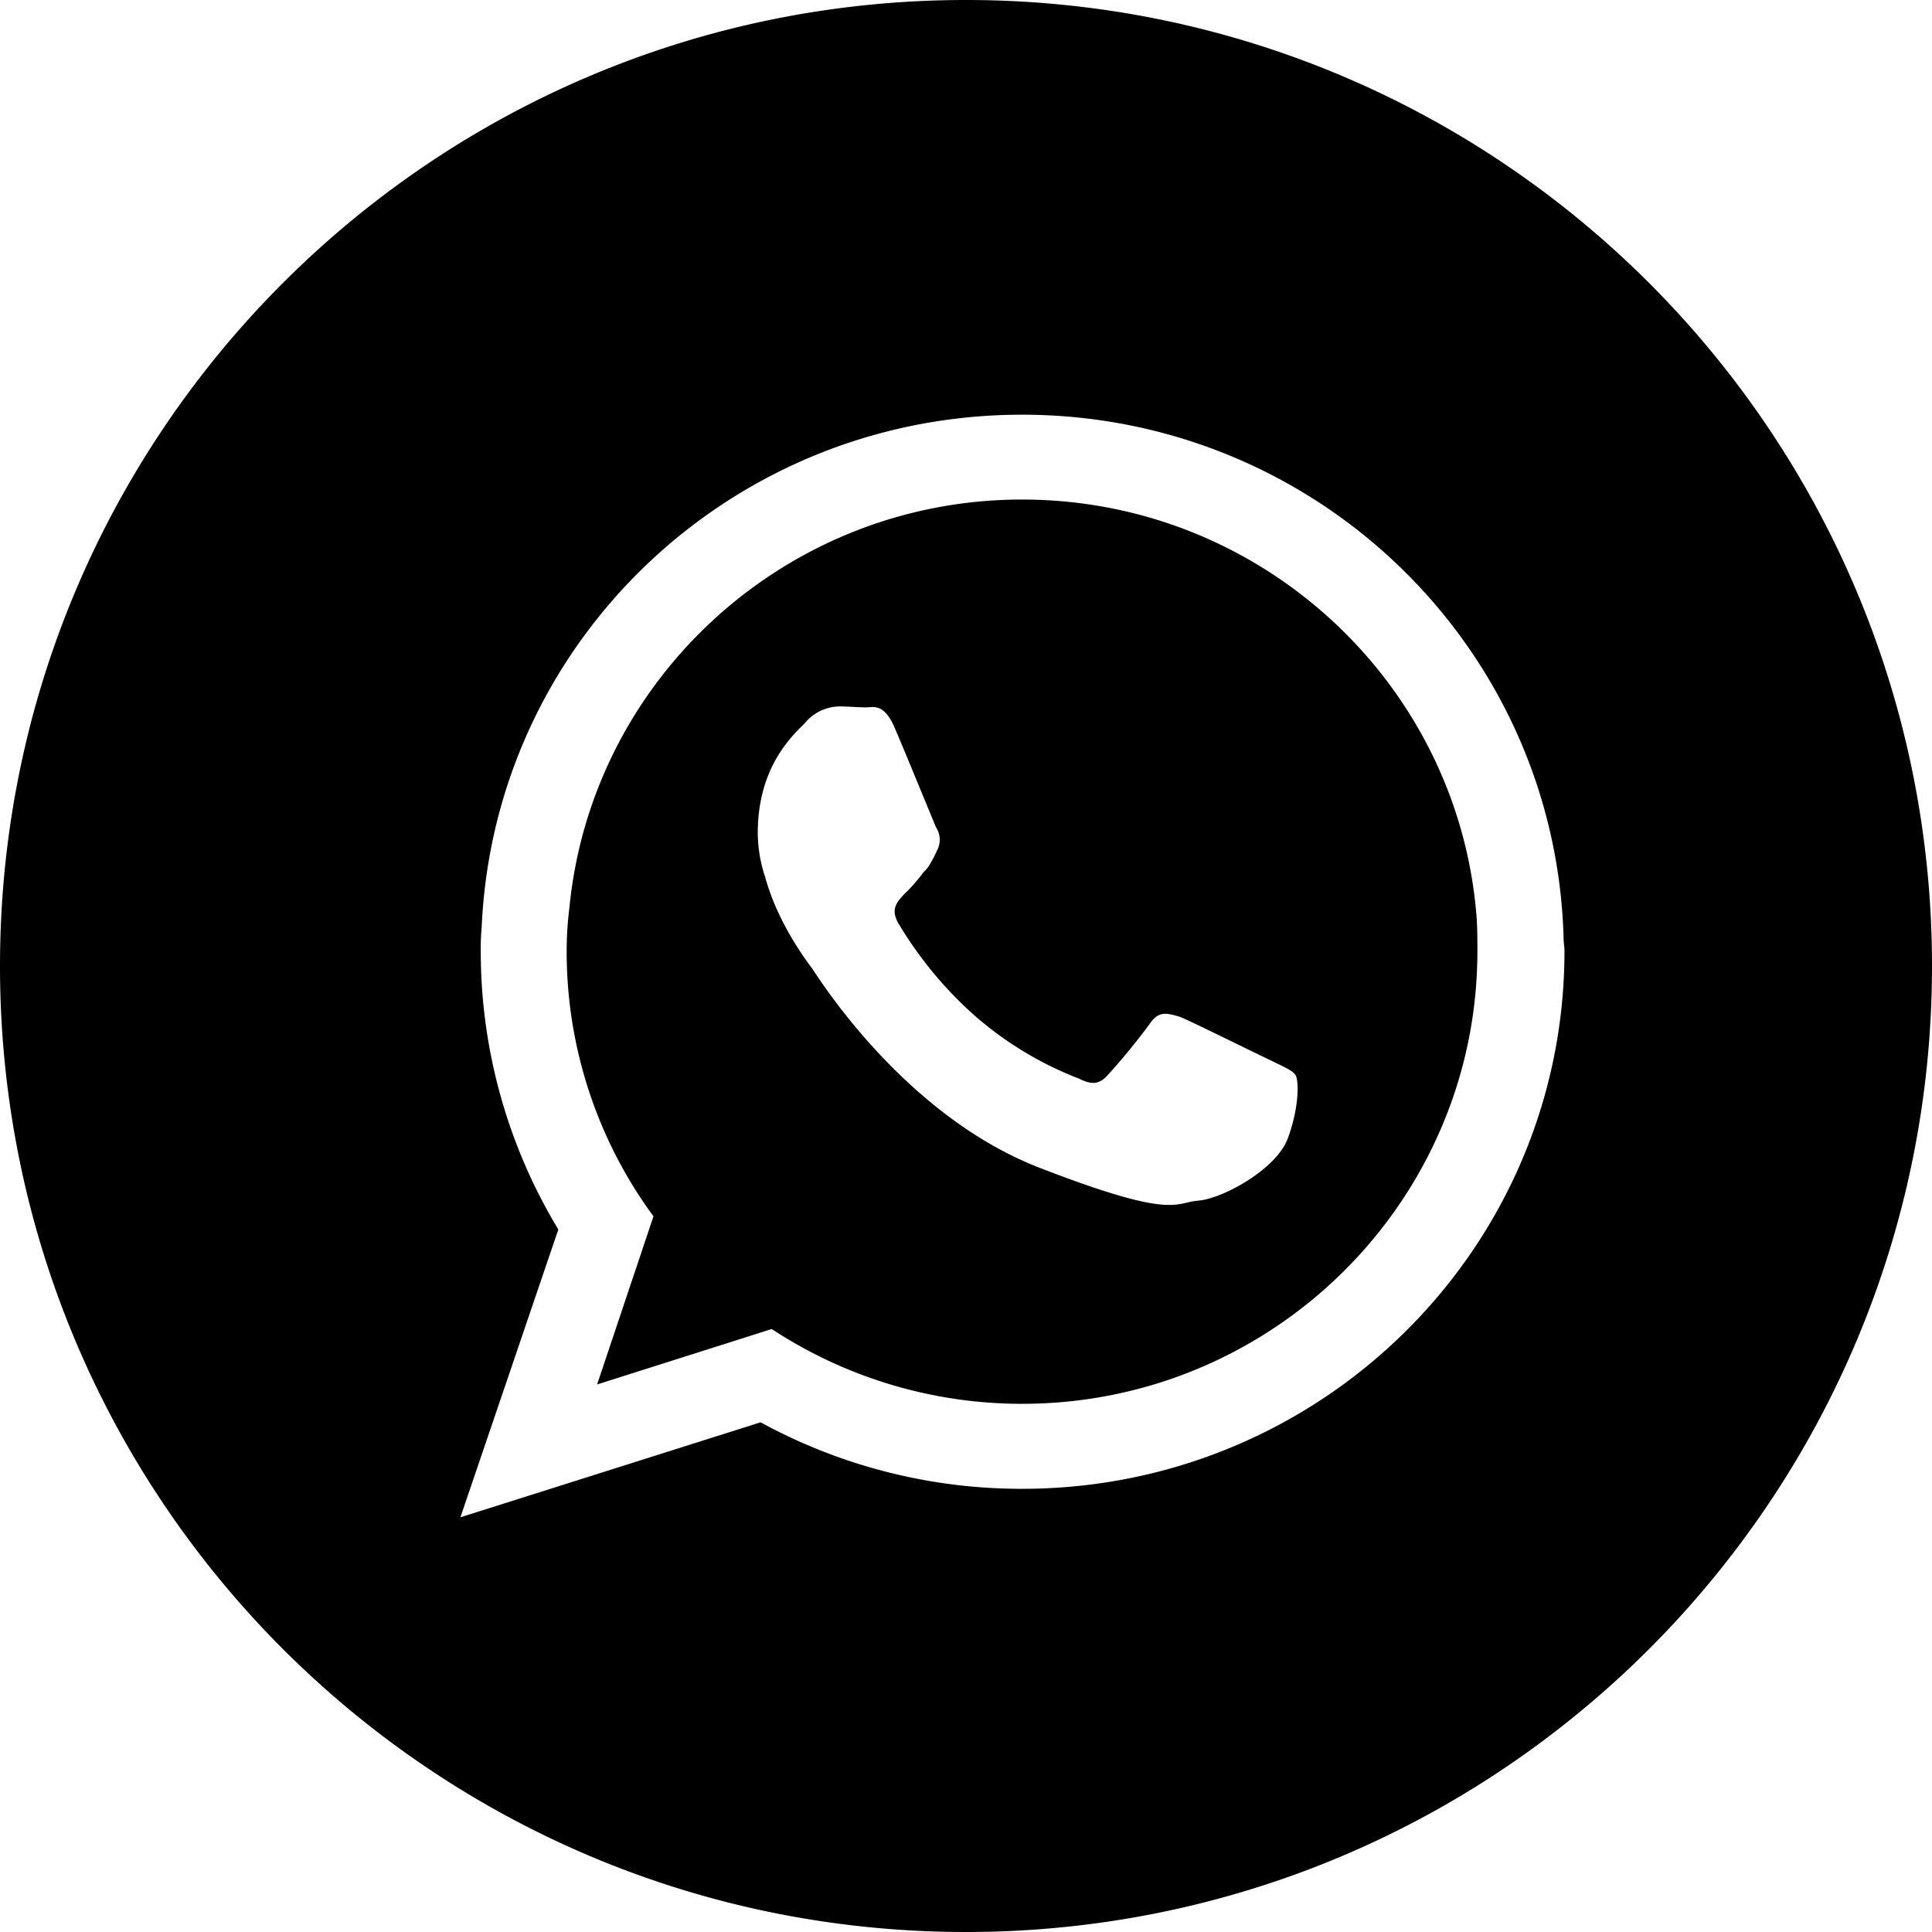 <svg xmlns="http://www.w3.org/2000/svg" viewBox="0 0 396 396"><defs><style>.cls-1{fill-rule:evenodd;}</style></defs><title>WhatsApp</title><g id="Layer_2" data-name="Layer 2"><g id="Layer_1-2" data-name="Layer 1"><path class="cls-1" d="M302.64,187.78c-3.79-47.71-44.12-85.39-93.15-85.39-48.29,0-88.23,36.73-92.78,83.68a70,70,0,0,0-.56,8.9,91.55,91.55,0,0,0,17.79,54.34l-11.55,34.46,35.79-11.36a93.39,93.39,0,0,0,51.31,15.33c51.49,0,93.33-41.65,93.33-92.77C302.82,192.7,302.82,190.24,302.64,187.78ZM264,233.22c-2.27,6.43-13.44,12.49-18.37,12.87s-4.92,4-32.75-6.81c-27.64-10.8-45.06-38.82-46.38-40.71-.95-1.33-7-9.09-9.65-18.75a29.12,29.12,0,0,1-1.53-9.08c0-13.45,7-19.88,9.66-22.53a9.31,9.31,0,0,1,7.2-3.41c1.89,0,3.59.19,5.29.19,1.52,0,3.8-1,6.06,4.54,2.28,5.3,7.76,18.75,8.34,20.07a4.64,4.64,0,0,1,.19,4.73,27.1,27.1,0,0,1-1.71,3.22,5,5,0,0,1-1,1.14,34.43,34.43,0,0,1-4.16,4.73c-1.33,1.52-2.65,2.84-1.14,5.68a80.51,80.51,0,0,0,15.15,18.56,71.5,71.5,0,0,0,22,13.44c2.65,1.33,4.17,1.14,5.87-.76a132.44,132.44,0,0,0,8.53-10.41c1.89-2.84,3.59-2.27,6.24-1.52,2.46,1,15.71,7.58,18.55,8.9,2.66,1.33,4.55,2.09,5.12,3C266.28,221.48,266.28,227,264,233.22Z"/><path class="cls-1" d="M198,0C88.65,0,0,88.65,0,198S88.65,396,198,396s198-88.65,198-198S307.35,0,198,0Zm11.49,305.16a111.52,111.52,0,0,1-53.59-13.63L94.37,311,114.44,252a110.13,110.13,0,0,1-15.9-57,41.56,41.56,0,0,1,.18-4.73C101.19,131.54,149.85,85,209.49,85c60.39,0,109.42,47.71,111,107.35,0,.94.18,1.71.18,2.65C320.62,255.93,270.83,305.16,209.49,305.16Z"/></g></g></svg>
